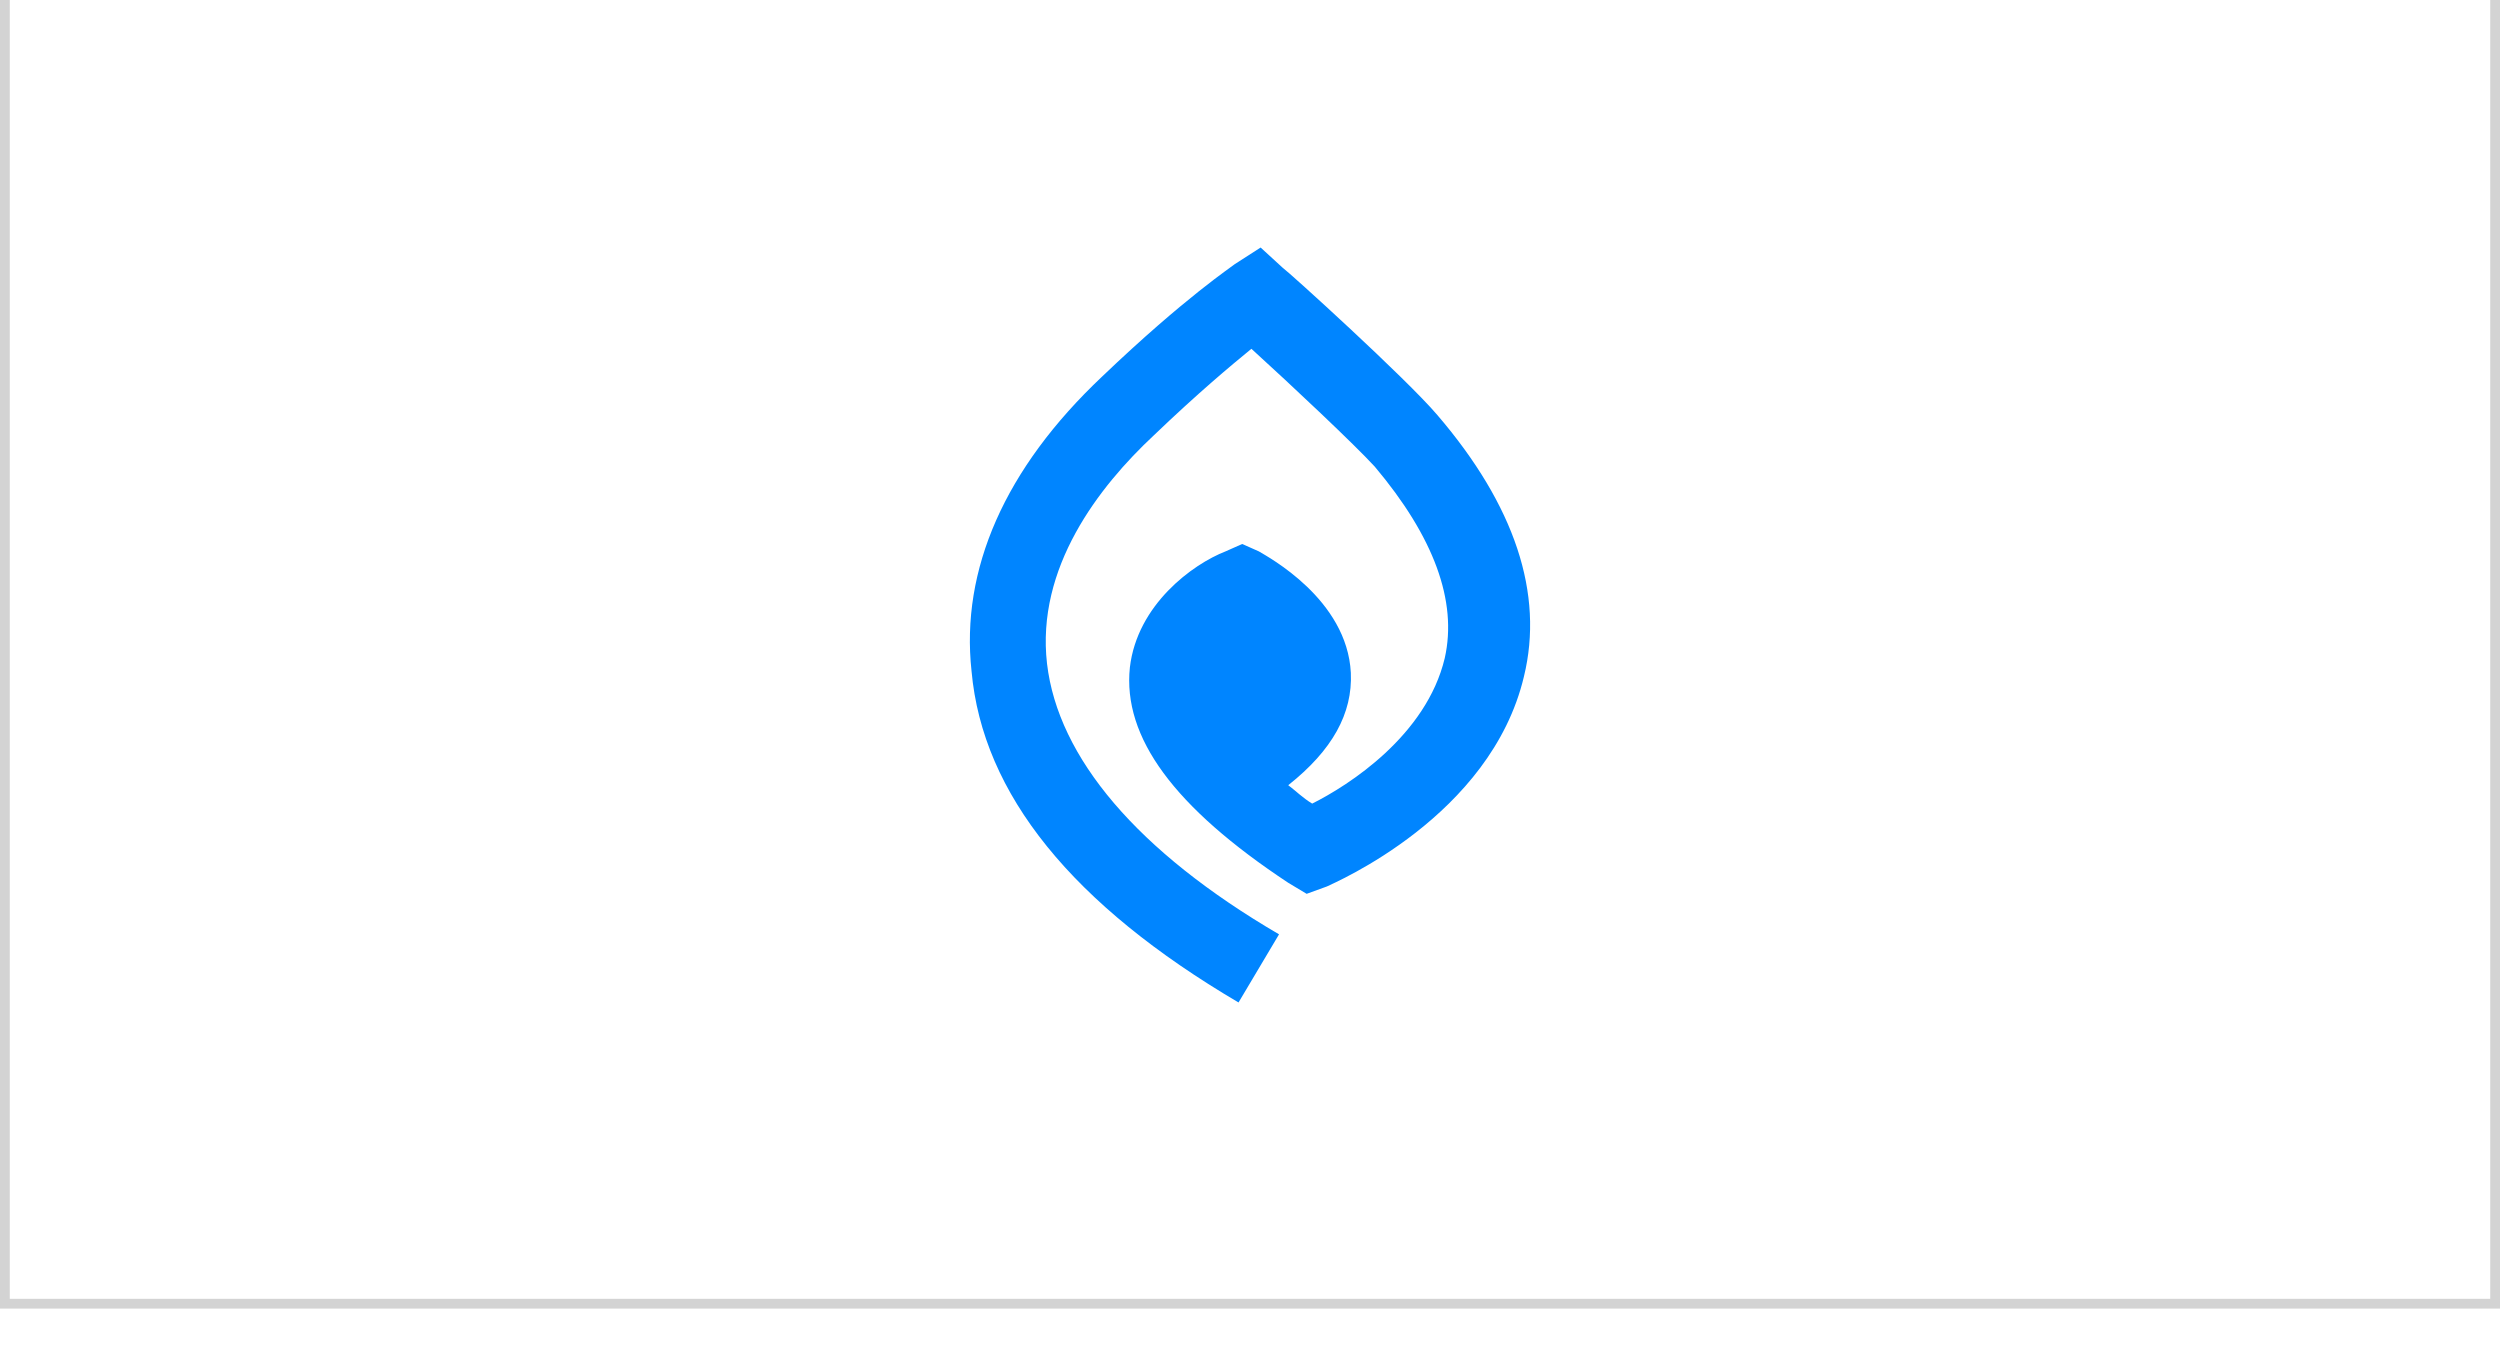 <svg width="256" height="140" viewBox="0 0 256 140" fill="none" xmlns="http://www.w3.org/2000/svg">
<g filter="url(#filter0_i_277_2443)">
<rect width="256" height="140" fill="white"/>
<rect x="0.5" y="0.5" width="255" height="139" stroke="#D3D3D3"/>
<path d="M126.825 108.653L130.973 101.676C116.454 93.192 108.346 83.576 107.215 73.96C106.084 64.155 112.495 55.859 118.151 50.579C122.676 46.242 126.07 43.414 128.144 41.717C132.293 45.488 138.703 51.522 140.777 53.785C146.811 60.949 149.262 67.549 147.942 73.394C146.057 81.313 138.138 86.404 134.367 88.289C133.424 87.724 132.67 86.969 131.915 86.404C136.441 82.821 138.515 79.05 138.326 74.902C137.949 67.36 129.841 63.023 128.899 62.458L127.202 61.704L125.505 62.458C122.111 63.778 116.454 67.926 115.7 74.337C114.946 81.501 120.225 88.666 131.915 96.397L133.801 97.528L135.875 96.774C136.629 96.397 152.656 89.609 156.05 75.279C158.124 66.794 155.107 57.744 147.188 48.505C143.983 44.734 131.915 33.798 131.35 33.421L129.087 31.347L126.447 33.044C126.259 33.232 121.357 36.438 112.872 44.545C102.879 53.973 98.353 64.343 99.485 74.714C100.616 87.347 109.855 98.66 126.825 108.653Z" fill="#0085FF"/>
</g>
<defs>
<filter id="filter0_i_277_2443" x="0" y="0" width="256" height="140" filterUnits="userSpaceOnUse" color-interpolation-filters="sRGB">
<feFlood flood-opacity="0" result="BackgroundImageFix"/>
<feBlend mode="normal" in="SourceGraphic" in2="BackgroundImageFix" result="shape"/>
<feColorMatrix in="SourceAlpha" type="matrix" values="0 0 0 0 0 0 0 0 0 0 0 0 0 0 0 0 0 0 127 0" result="hardAlpha"/>
<feOffset dy="-6"/>
<feComposite in2="hardAlpha" operator="arithmetic" k2="-1" k3="1"/>
<feColorMatrix type="matrix" values="0 0 0 0 0.863 0 0 0 0 0.122 0 0 0 0 0.141 0 0 0 1 0"/>
<feBlend mode="normal" in2="shape" result="effect1_innerShadow_277_2443"/>
</filter>
</defs>
</svg>
